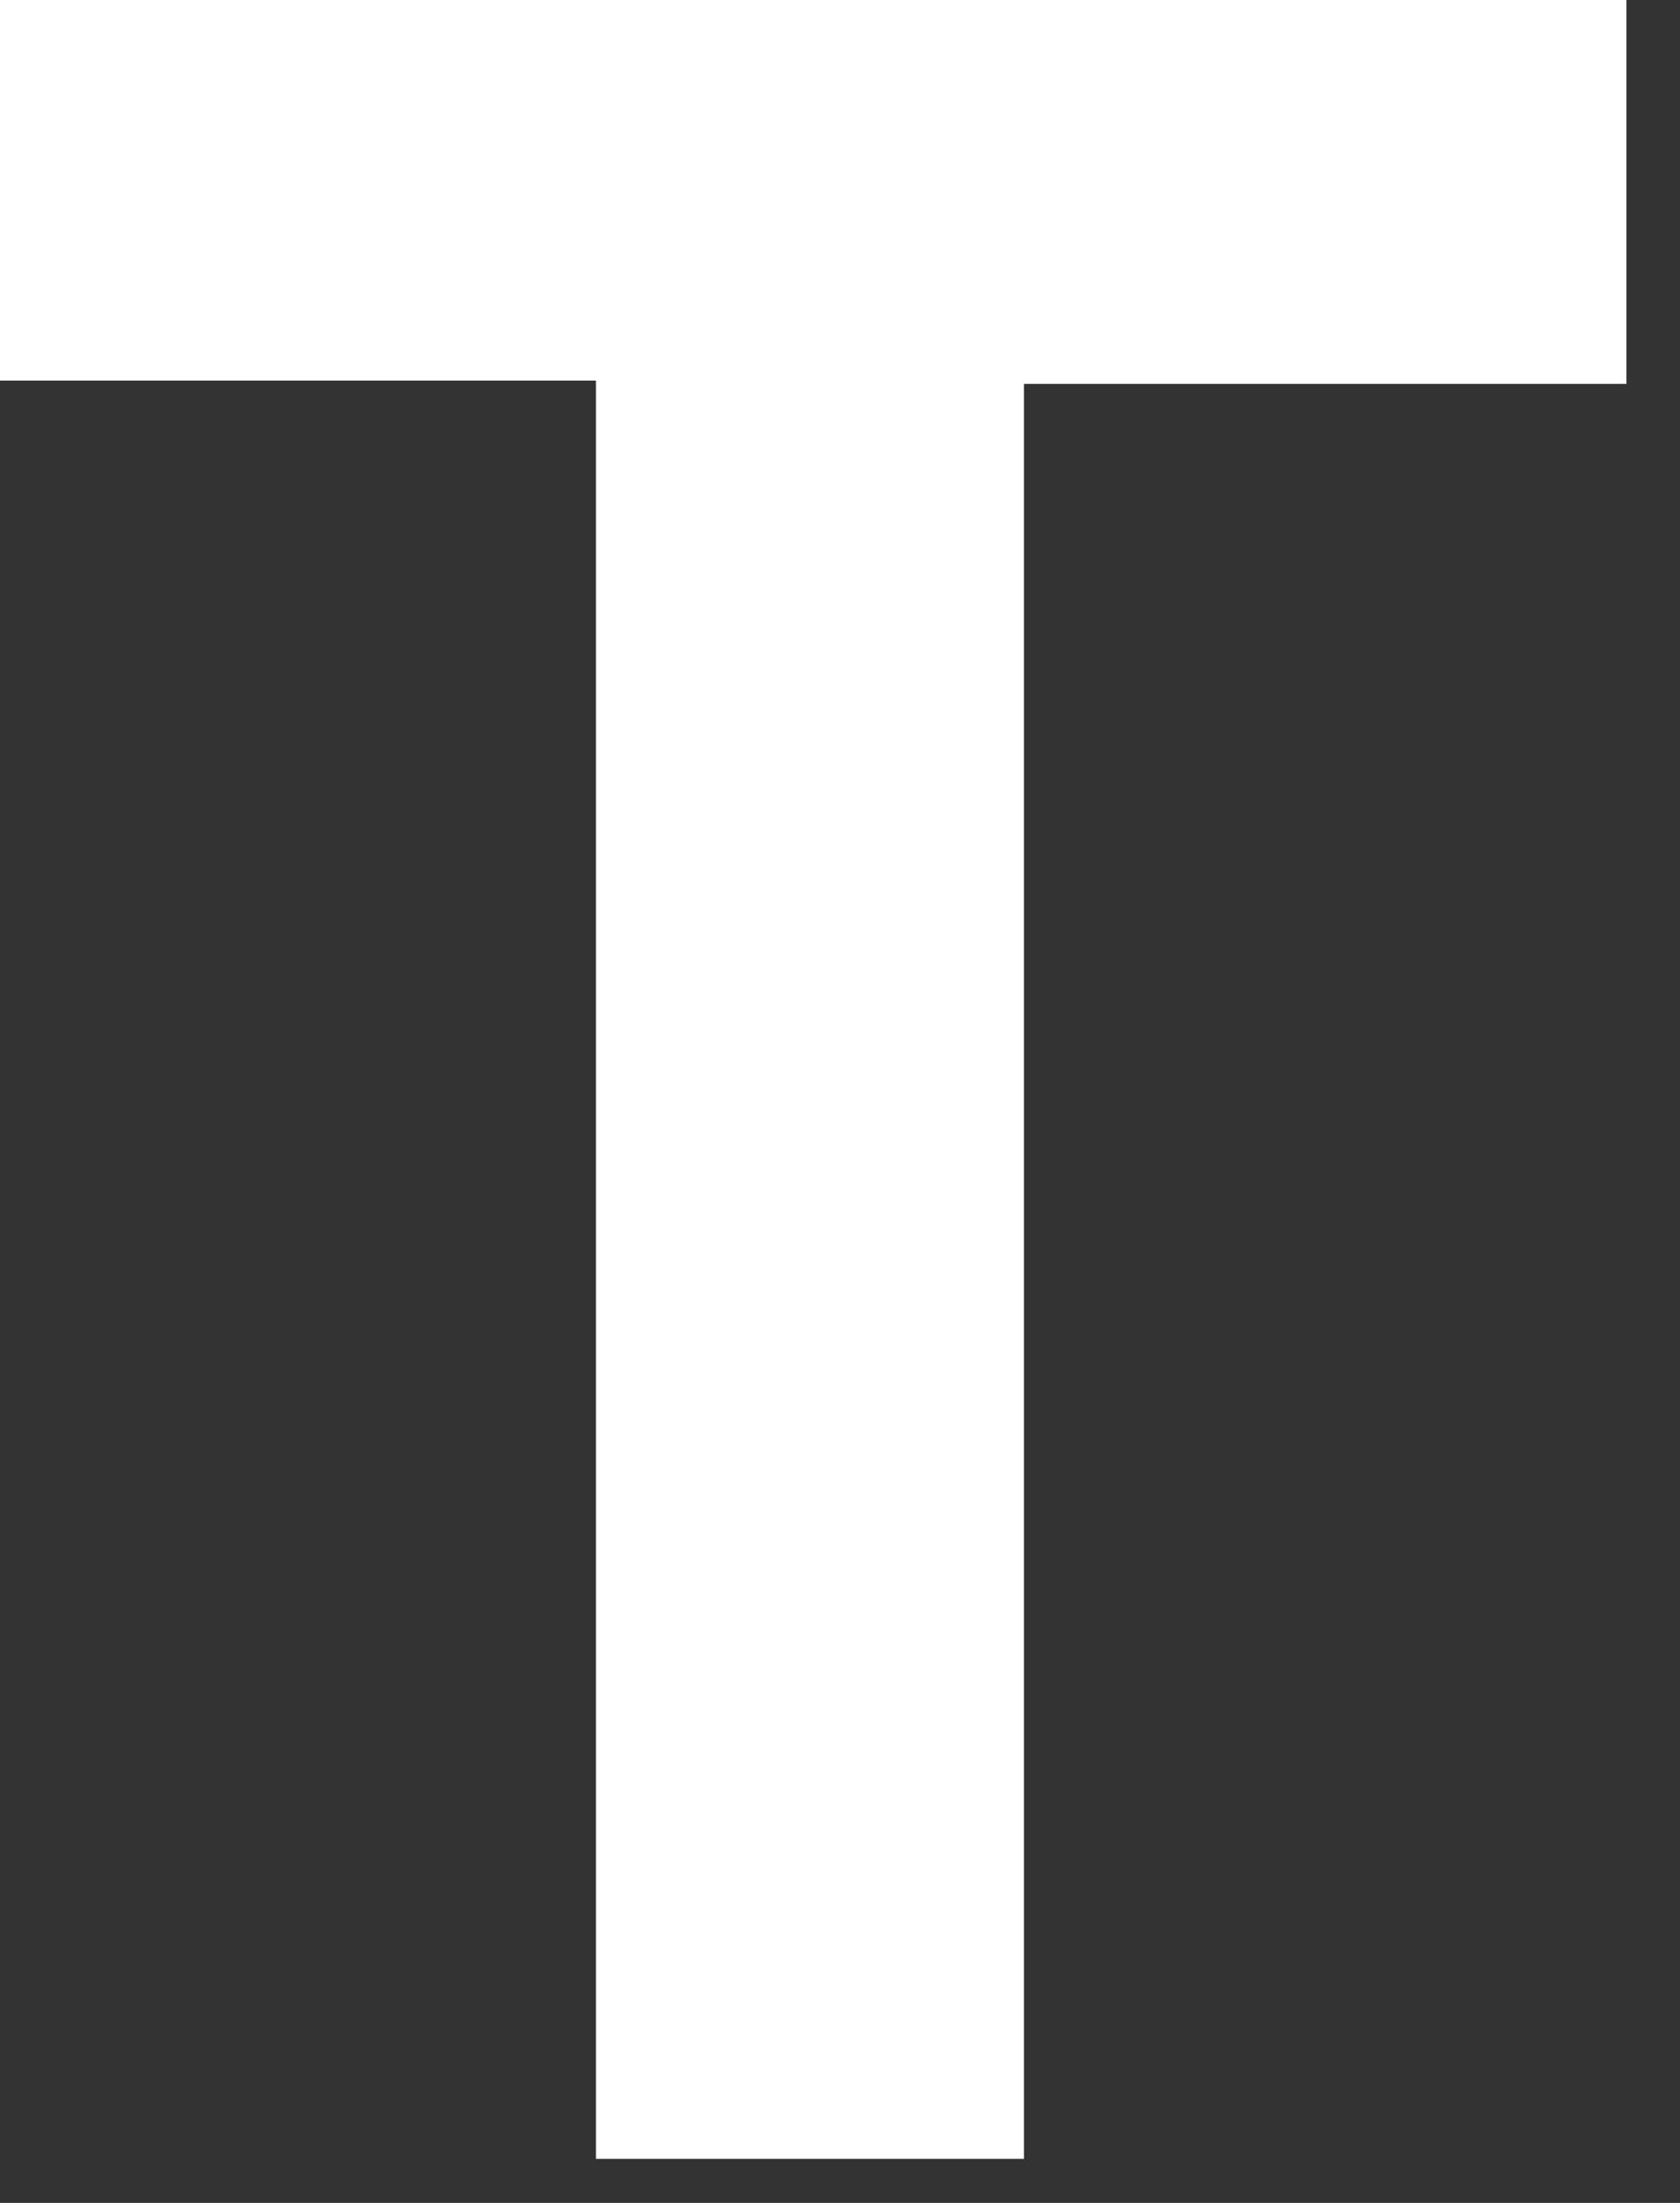 <?xml version="1.0" encoding="utf-8"?>
<svg xmlns="http://www.w3.org/2000/svg" fill="none" height="100%" overflow="visible" preserveAspectRatio="none" style="display: block;" viewBox="0 0 29 38" width="100%">
<rect x="0" y="0" width="29" height="38" fill="#333333" stroke="none"/>
<path d="M10.343 6.565H0V0H28.075V6.622H17.675V37.24H10.287V6.565H10.343Z" fill="white" id="Vector"/>
</svg>